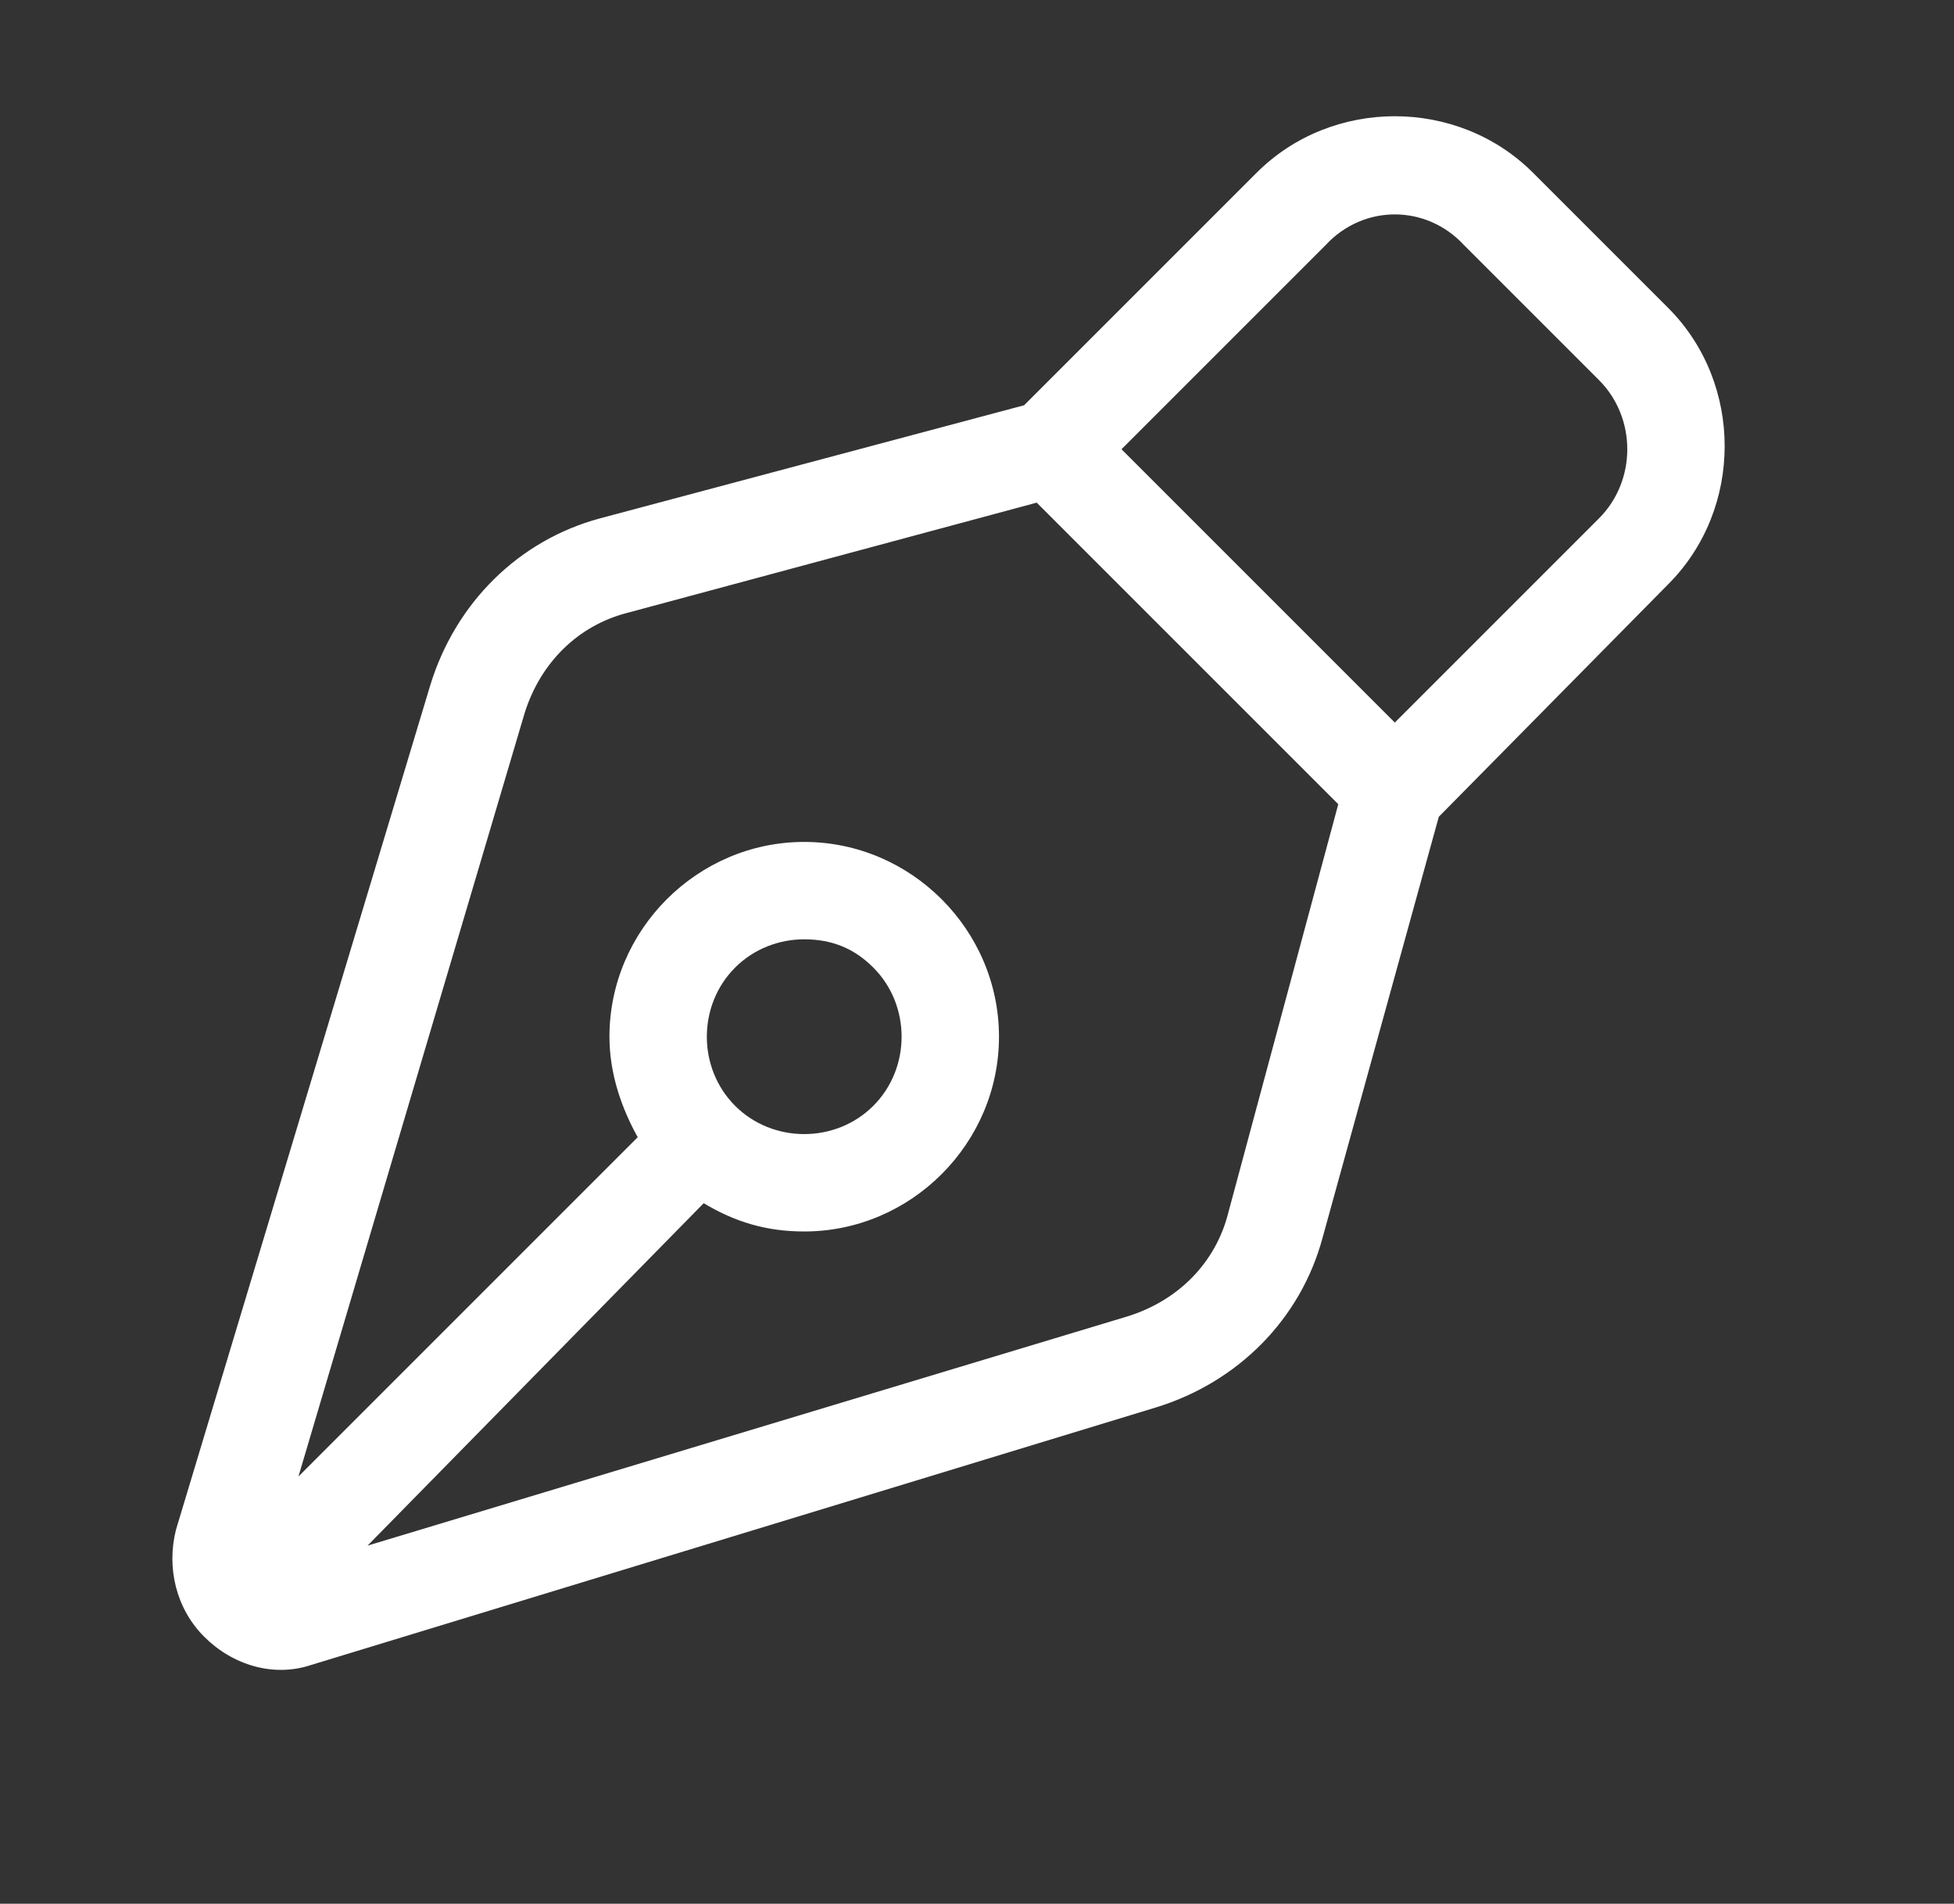 <?xml version="1.0" encoding="UTF-8"?>
<!-- Generator: Adobe Illustrator 28.0.0, SVG Export Plug-In . SVG Version: 6.00 Build 0)  -->
<svg xmlns="http://www.w3.org/2000/svg" xmlns:xlink="http://www.w3.org/1999/xlink" version="1.1" id="Layer_2_00000083808559307954927330000016258148892274574731_" x="0px" y="0px" viewBox="0 0 62.2 60.6" style="enable-background:new 0 0 62.2 60.6;" xml:space="preserve">
<rect x="0" y="0" width="62.2" height="60.6" fill="#333333" stroke="none"/>
<style type="text/css">
	.st0{fill:#FFFFFF;}
</style>
<path class="st0" d="M42.2,7.8l-6.5,6.5l8.7,8.7l6.5-6.5c1.2-1.2,1.2-3.2,0-4.4l-4.3-4.3C45.4,6.5,43.4,6.5,42.2,7.8L42.2,7.8z   M32.6,12.9L40,5.5c2.4-2.4,6.4-2.4,8.8,0l4.3,4.3c2.4,2.4,2.4,6.4,0,8.8L45.8,26l-3.7,13.4c-0.7,2.6-2.7,4.6-5.3,5.4L9.9,53  c-1.2,0.4-2.5,0-3.4-0.9c-0.9-0.9-1.2-2.2-0.9-3.4l8.1-26.9c0.8-2.6,2.8-4.6,5.4-5.3L32.6,12.9z M33,16l-13,3.5  c-1.6,0.4-2.8,1.6-3.3,3.2L9.5,47l10.8-10.8c-0.5-0.9-0.9-2-0.9-3.2c0-3.4,2.8-6.2,6.2-6.2s6.2,2.8,6.2,6.2s-2.8,6.2-6.2,6.2  c-1.2,0-2.2-0.3-3.2-0.9L11.7,49.2l24.2-7.3c1.6-0.5,2.8-1.7,3.2-3.3l3.5-13L33,16L33,16z M25.6,29.9c-0.8,0-1.6,0.3-2.2,0.9  c-0.6,0.6-0.9,1.4-0.9,2.2s0.3,1.6,0.9,2.2c0.6,0.6,1.4,0.9,2.2,0.9s1.6-0.3,2.2-0.9c0.6-0.6,0.9-1.4,0.9-2.2s-0.3-1.6-0.9-2.2  C27.2,30.2,26.5,29.9,25.6,29.9z"></path>
</svg>
